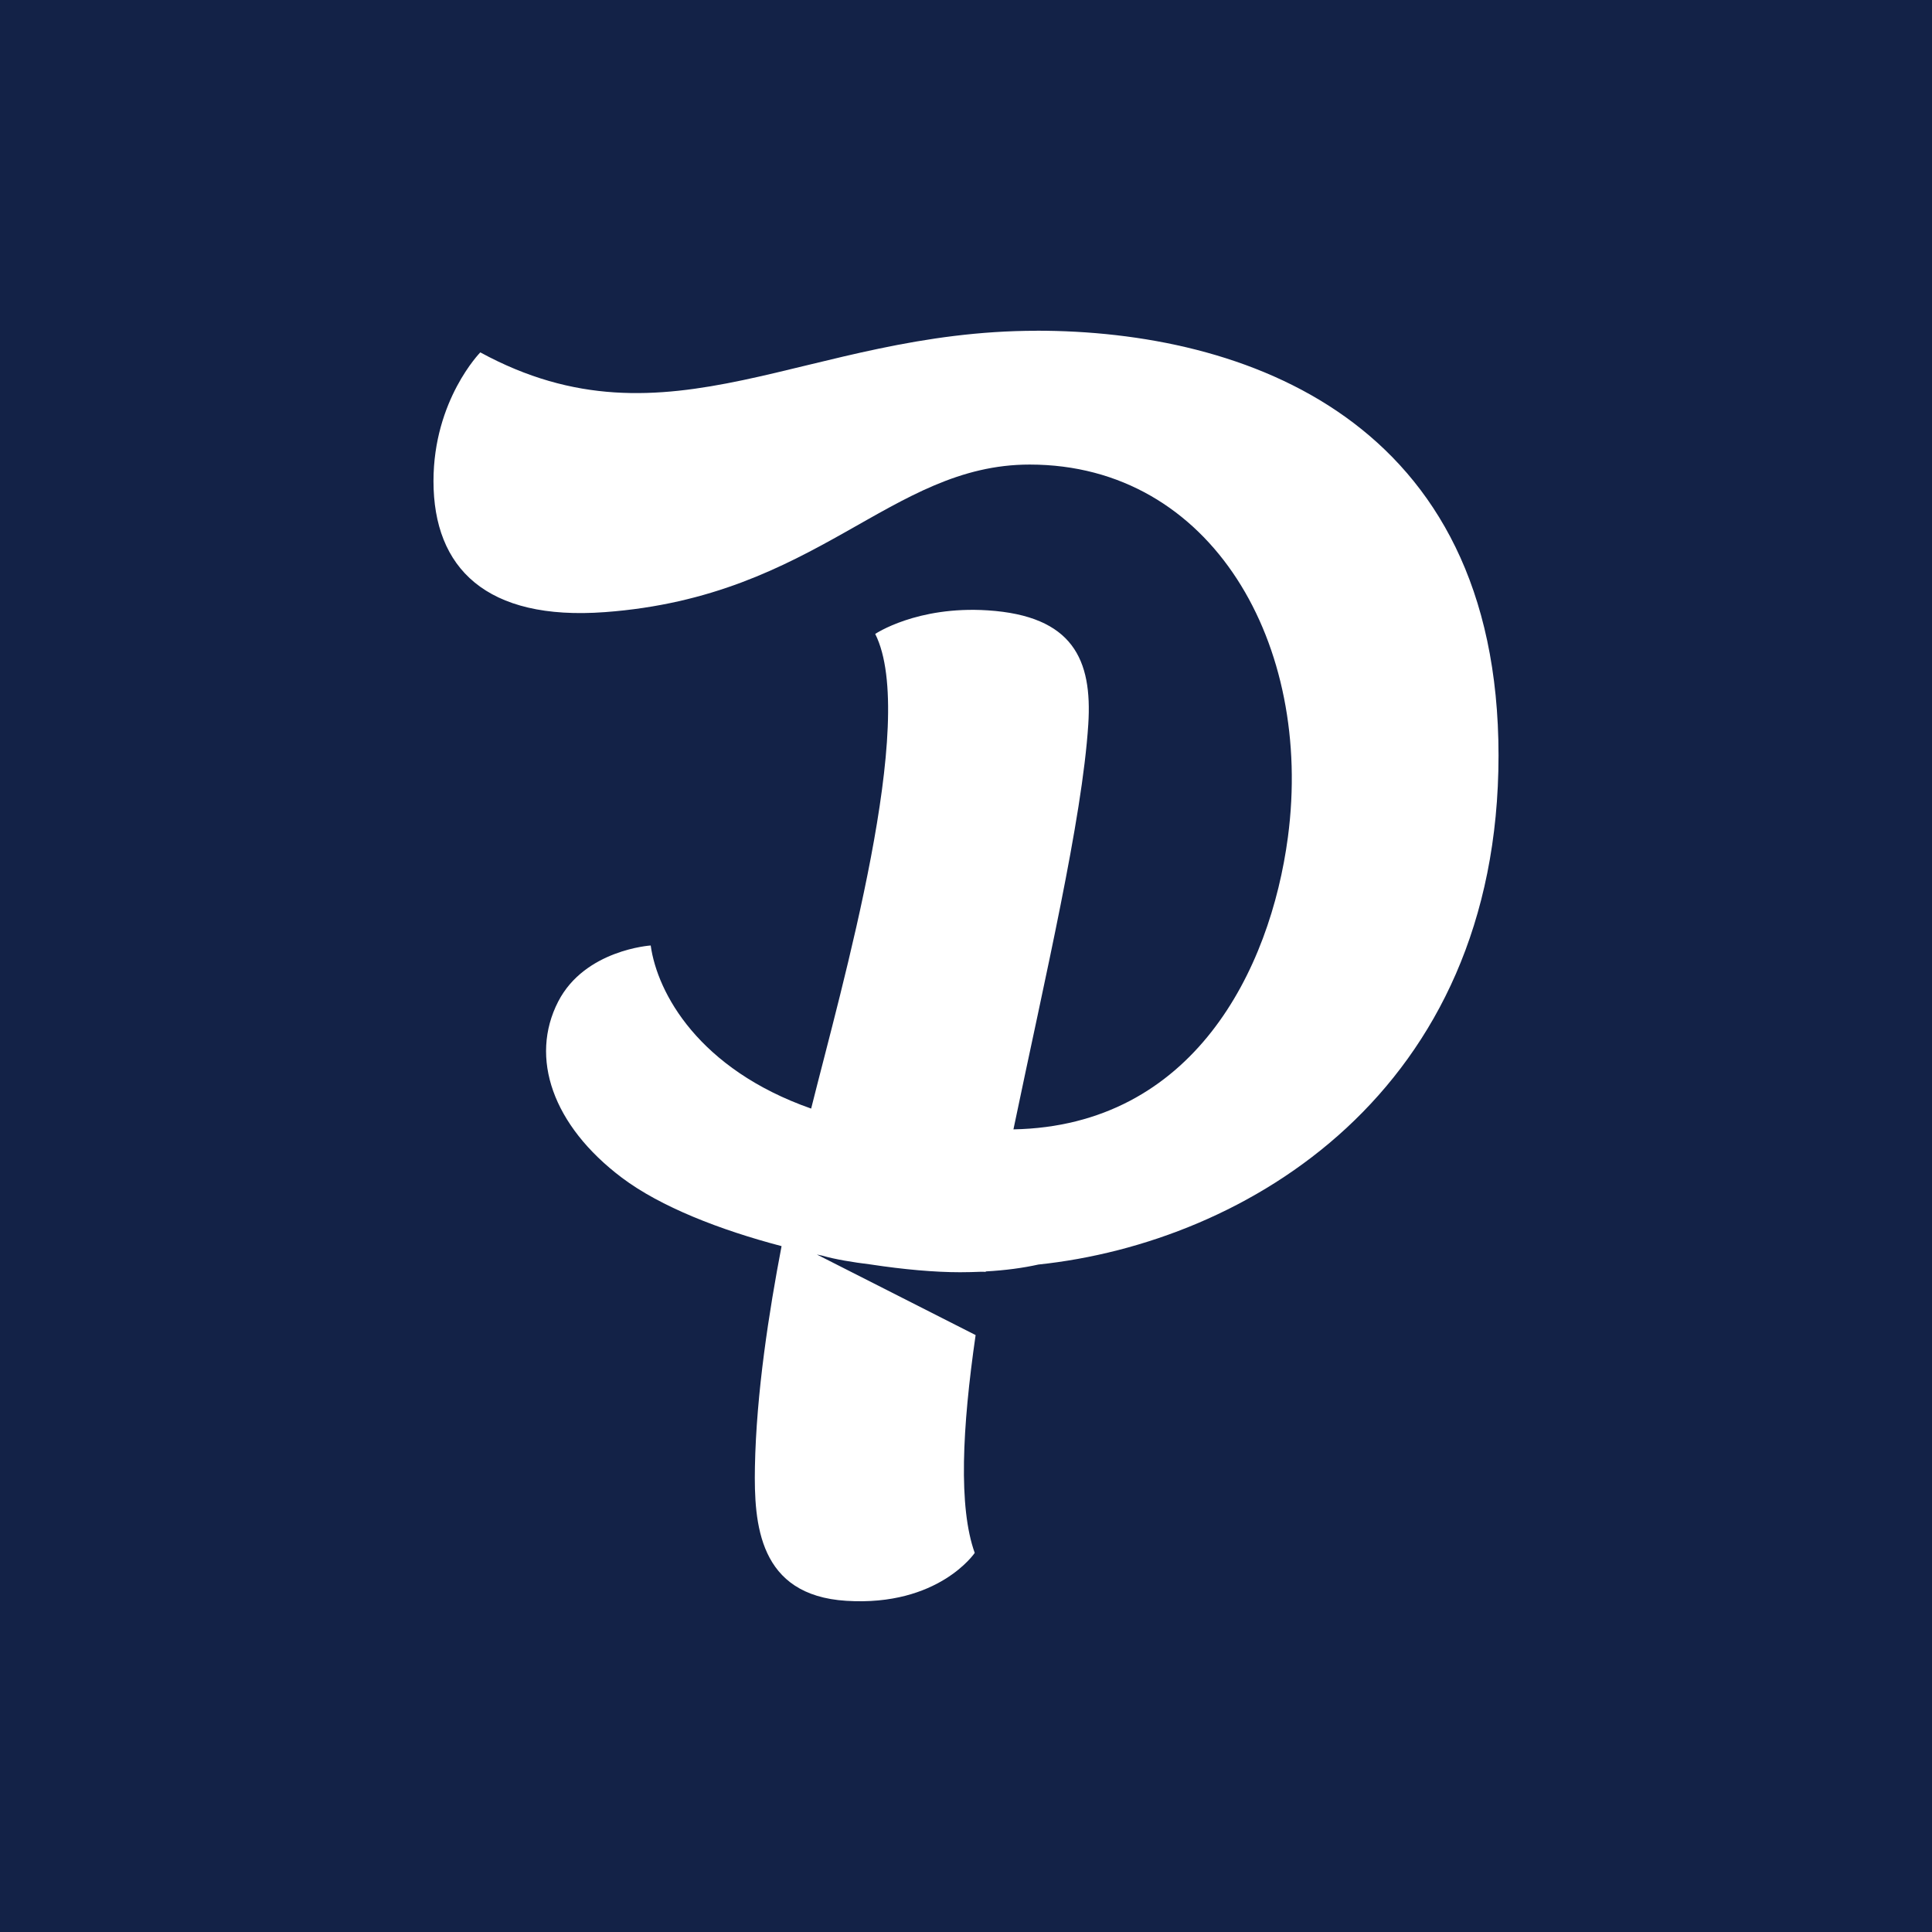 <svg xmlns="http://www.w3.org/2000/svg" version="1.1" xmlns:xlink="http://www.w3.org/1999/xlink" width="283.46" height="283.46"><rect width="100%" height="100%" fill="#808080" stroke="none"/><svg id="SvgjsSvg1001" xmlns="http://www.w3.org/2000/svg" version="1.1" viewBox="0 0 283.46 283.46">
  <!-- Generator: Adobe Illustrator 29.8.2, SVG Export Plug-In . SVG Version: 2.1.1 Build 3)  -->
  <defs>
    <style>
      .st0 {
        fill: #fff;
      }

      .st1 {
        fill: #132247;
      }
    </style>
  </defs>
  <rect class="st1" width="283.46" height="283.46"></rect>
  <path class="st0" d="M152.11,48.53c-33.83,0-53.93,18.26-81.64,3.17,0,0-6.87,6.98-6.87,18.89,0,12.76,7.74,20.51,25.16,19.22,31.25-2.31,41.79-21.65,62.31-21.65,26.81,0,41.63,26.49,37.89,54.66-2.59,19.51-13.89,42.37-40.27,42.88,4.69-22.54,10.08-45.4,10.98-59.42.61-9.49-2.24-15.92-14.76-16.73-10.39-.67-16.5,3.46-16.5,3.46,6.34,12.6-4.92,51.71-9.4,69.64-16.5-5.79-22.57-16.95-23.54-23.93,0,0-9.67.62-13.58,8.24-4.22,8.22-.83,18.16,9.36,25.84,5.66,4.26,14.39,7.66,23.42,10.03-1.83,9.54-3.71,21.55-3.91,32.41-.15,8.35.53,18.83,13.41,19.63,13.54.85,18.84-7.03,18.84-7.03-2.41-6.73-1.84-18.32.13-31.96l-23.29-11.82c.26.05.51.11.76.16,1.92.55,4.44.97,7.13,1.3,4.86.74,9.41,1.14,13.12,1.14,1.07,0,2.1-.03,3.09-.07.36,0,.59.01.68.01,0-.02,0-.04.01-.06,2.9-.16,5.46-.51,7.71-1.01,30.53-3.21,67.51-25.33,67.51-74.69s-37.33-62.32-67.76-62.32Z"></path>
</svg><style>@media (prefers-color-scheme: light) { :root { filter: none; } }
@media (prefers-color-scheme: dark) { :root { filter: none; } }
</style></svg>